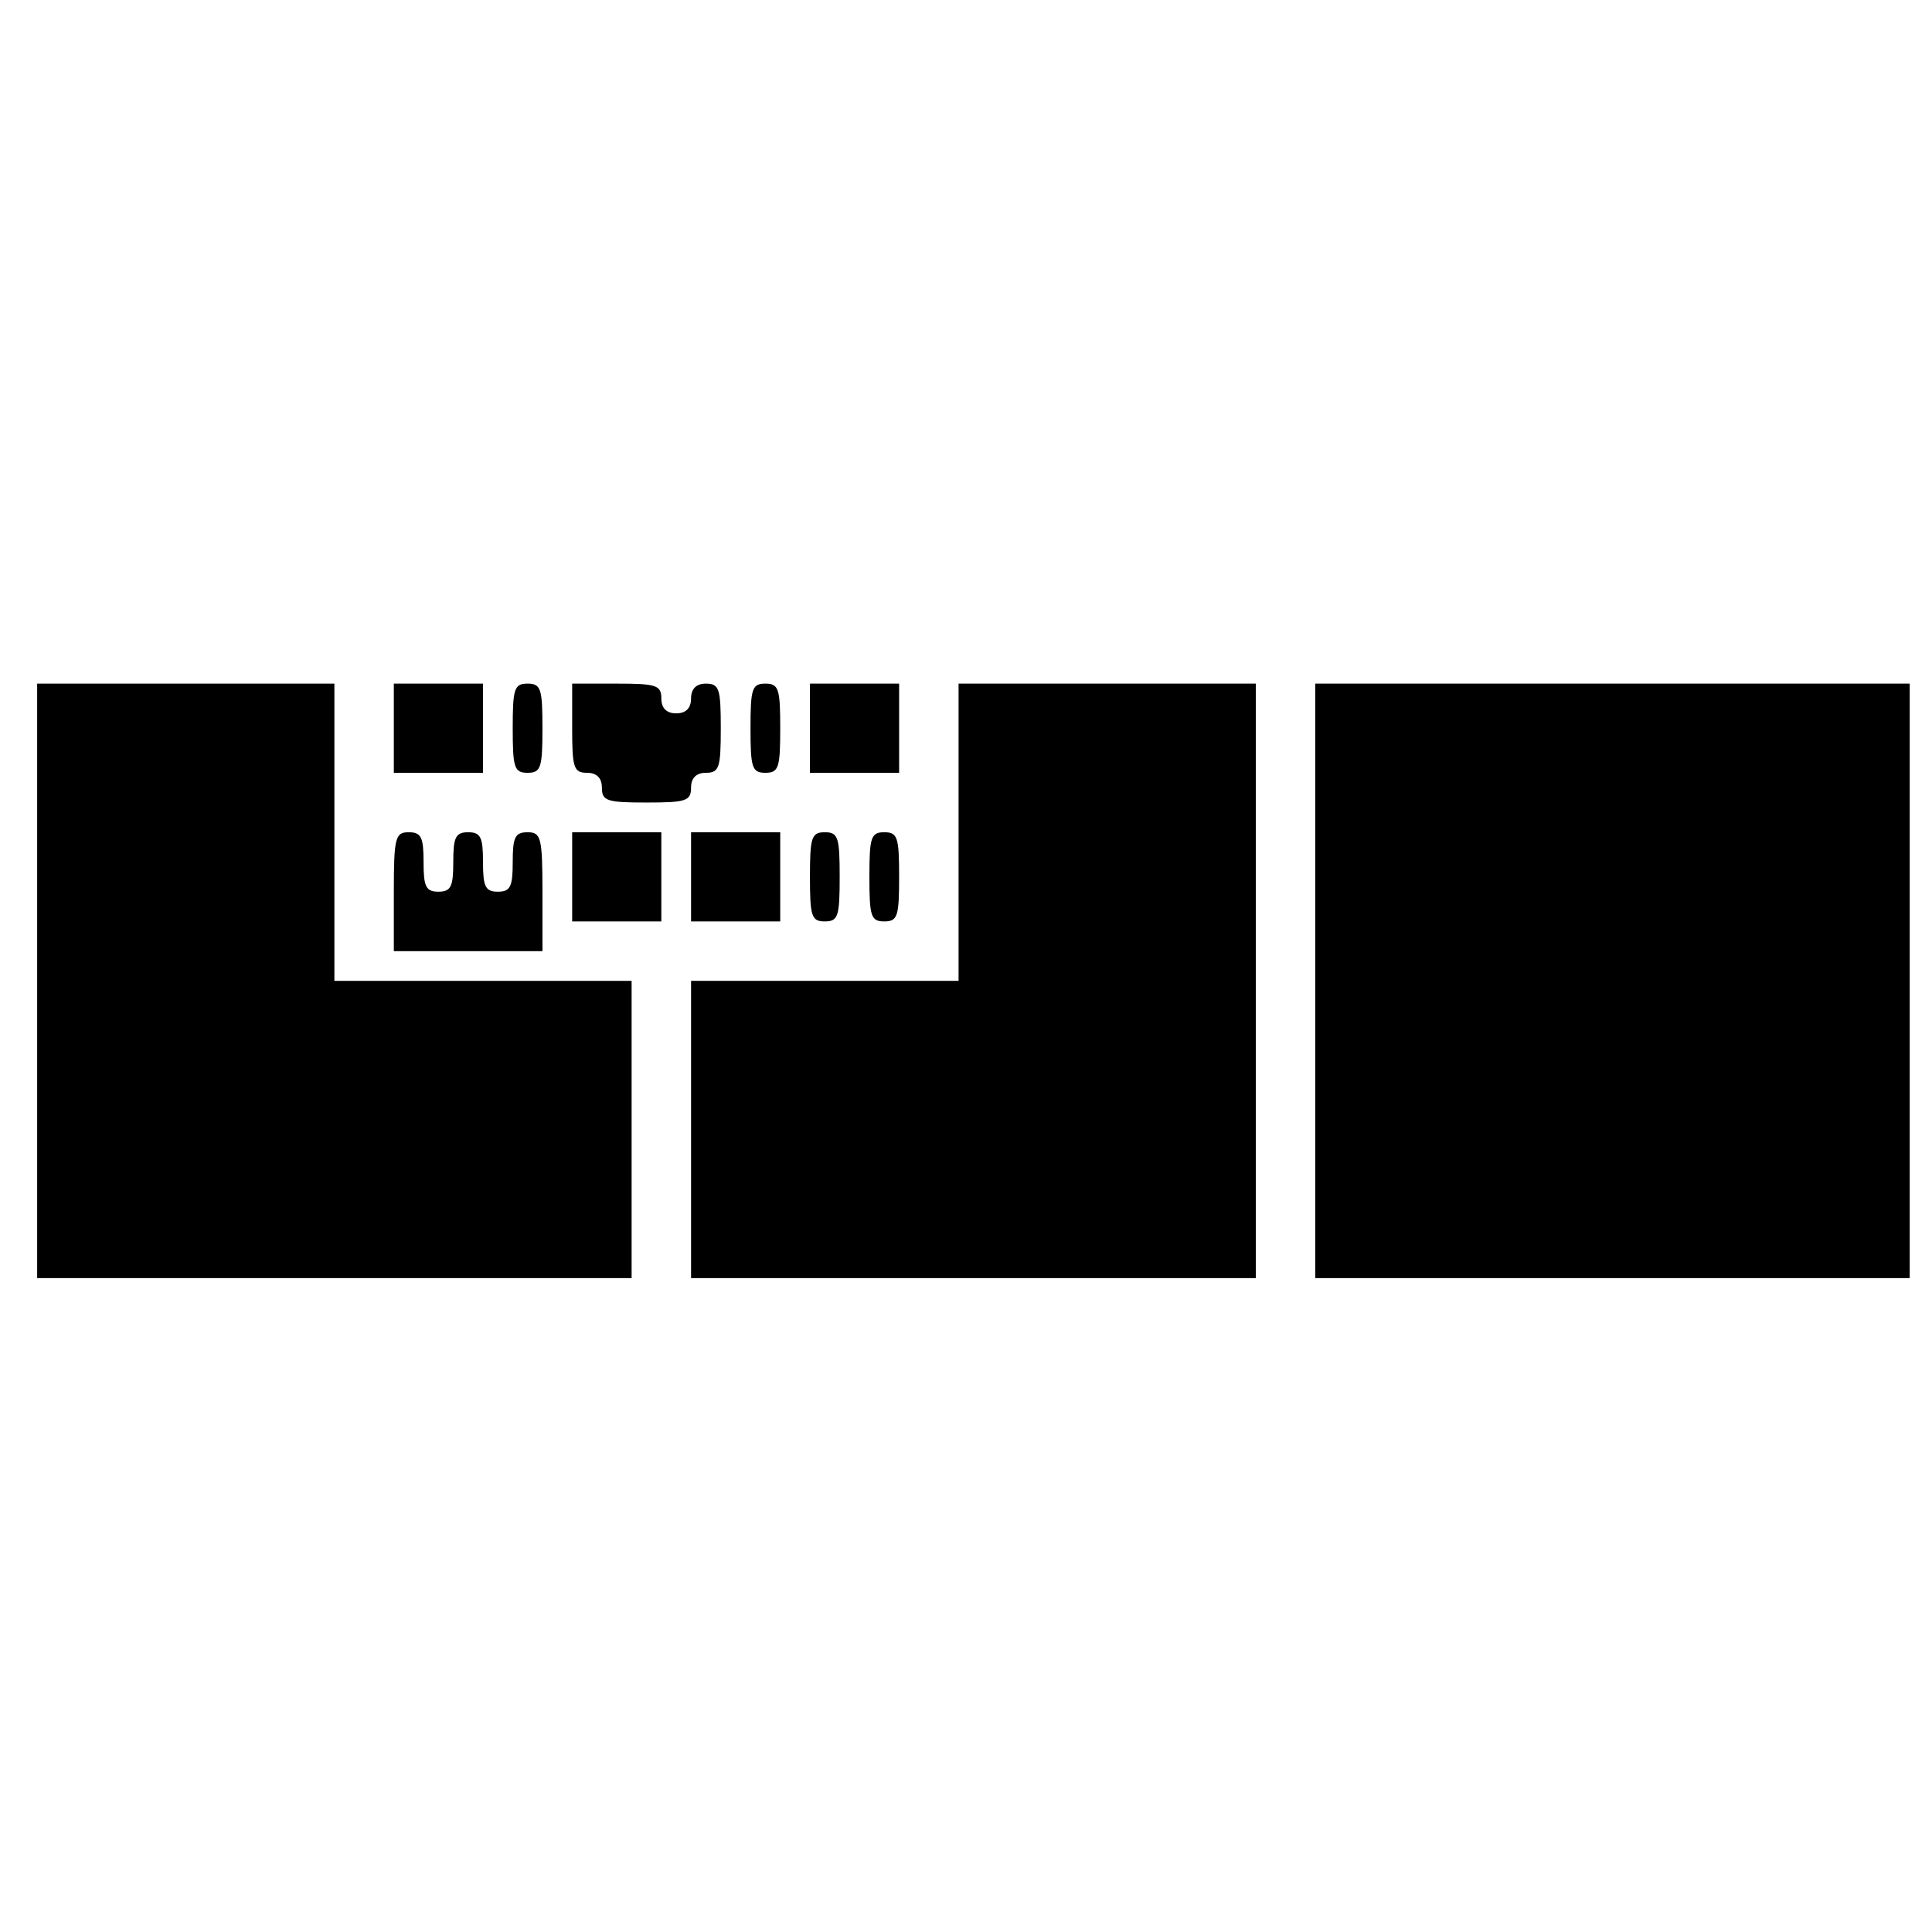 <svg version="1" xmlns="http://www.w3.org/2000/svg" width="346.667" height="346.667" viewBox="0 0 260 260"><path d="M5 132v40h80v-40H45V92H5v40z"/><path d="M53 98v6h12V92H53v6zM69 98c0 5.3.2 6 2 6s2-.7 2-6-.2-6-2-6-2 .7-2 6zM77 98c0 5.3.2 6 2 6 1.3 0 2 .7 2 2 0 1.8.7 2 6 2s6-.2 6-2c0-1.3.7-2 2-2 1.8 0 2-.7 2-6s-.2-6-2-6c-1.3 0-2 .7-2 2s-.7 2-2 2-2-.7-2-2c0-1.8-.7-2-6-2h-6v6zM101 98c0 5.3.2 6 2 6s2-.7 2-6-.2-6-2-6-2 .7-2 6zM109 98v6h12V92h-12v6z"/><path d="M129 112v20H93v40h76V92h-40v20zM177 132v40h80V92h-80v40zM53 120v8h20v-8c0-7.3-.2-8-2-8-1.7 0-2 .7-2 4s-.3 4-2 4-2-.7-2-4-.3-4-2-4-2 .7-2 4-.3 4-2 4-2-.7-2-4-.3-4-2-4c-1.8 0-2 .7-2 8zM77 118v6h12v-12H77v6z"/><path d="M93 118v6h12v-12H93v6zM109 118c0 5.3.2 6 2 6s2-.7 2-6-.2-6-2-6-2 .7-2 6zM117 118c0 5.3.2 6 2 6s2-.7 2-6-.2-6-2-6-2 .7-2 6z"/></svg>